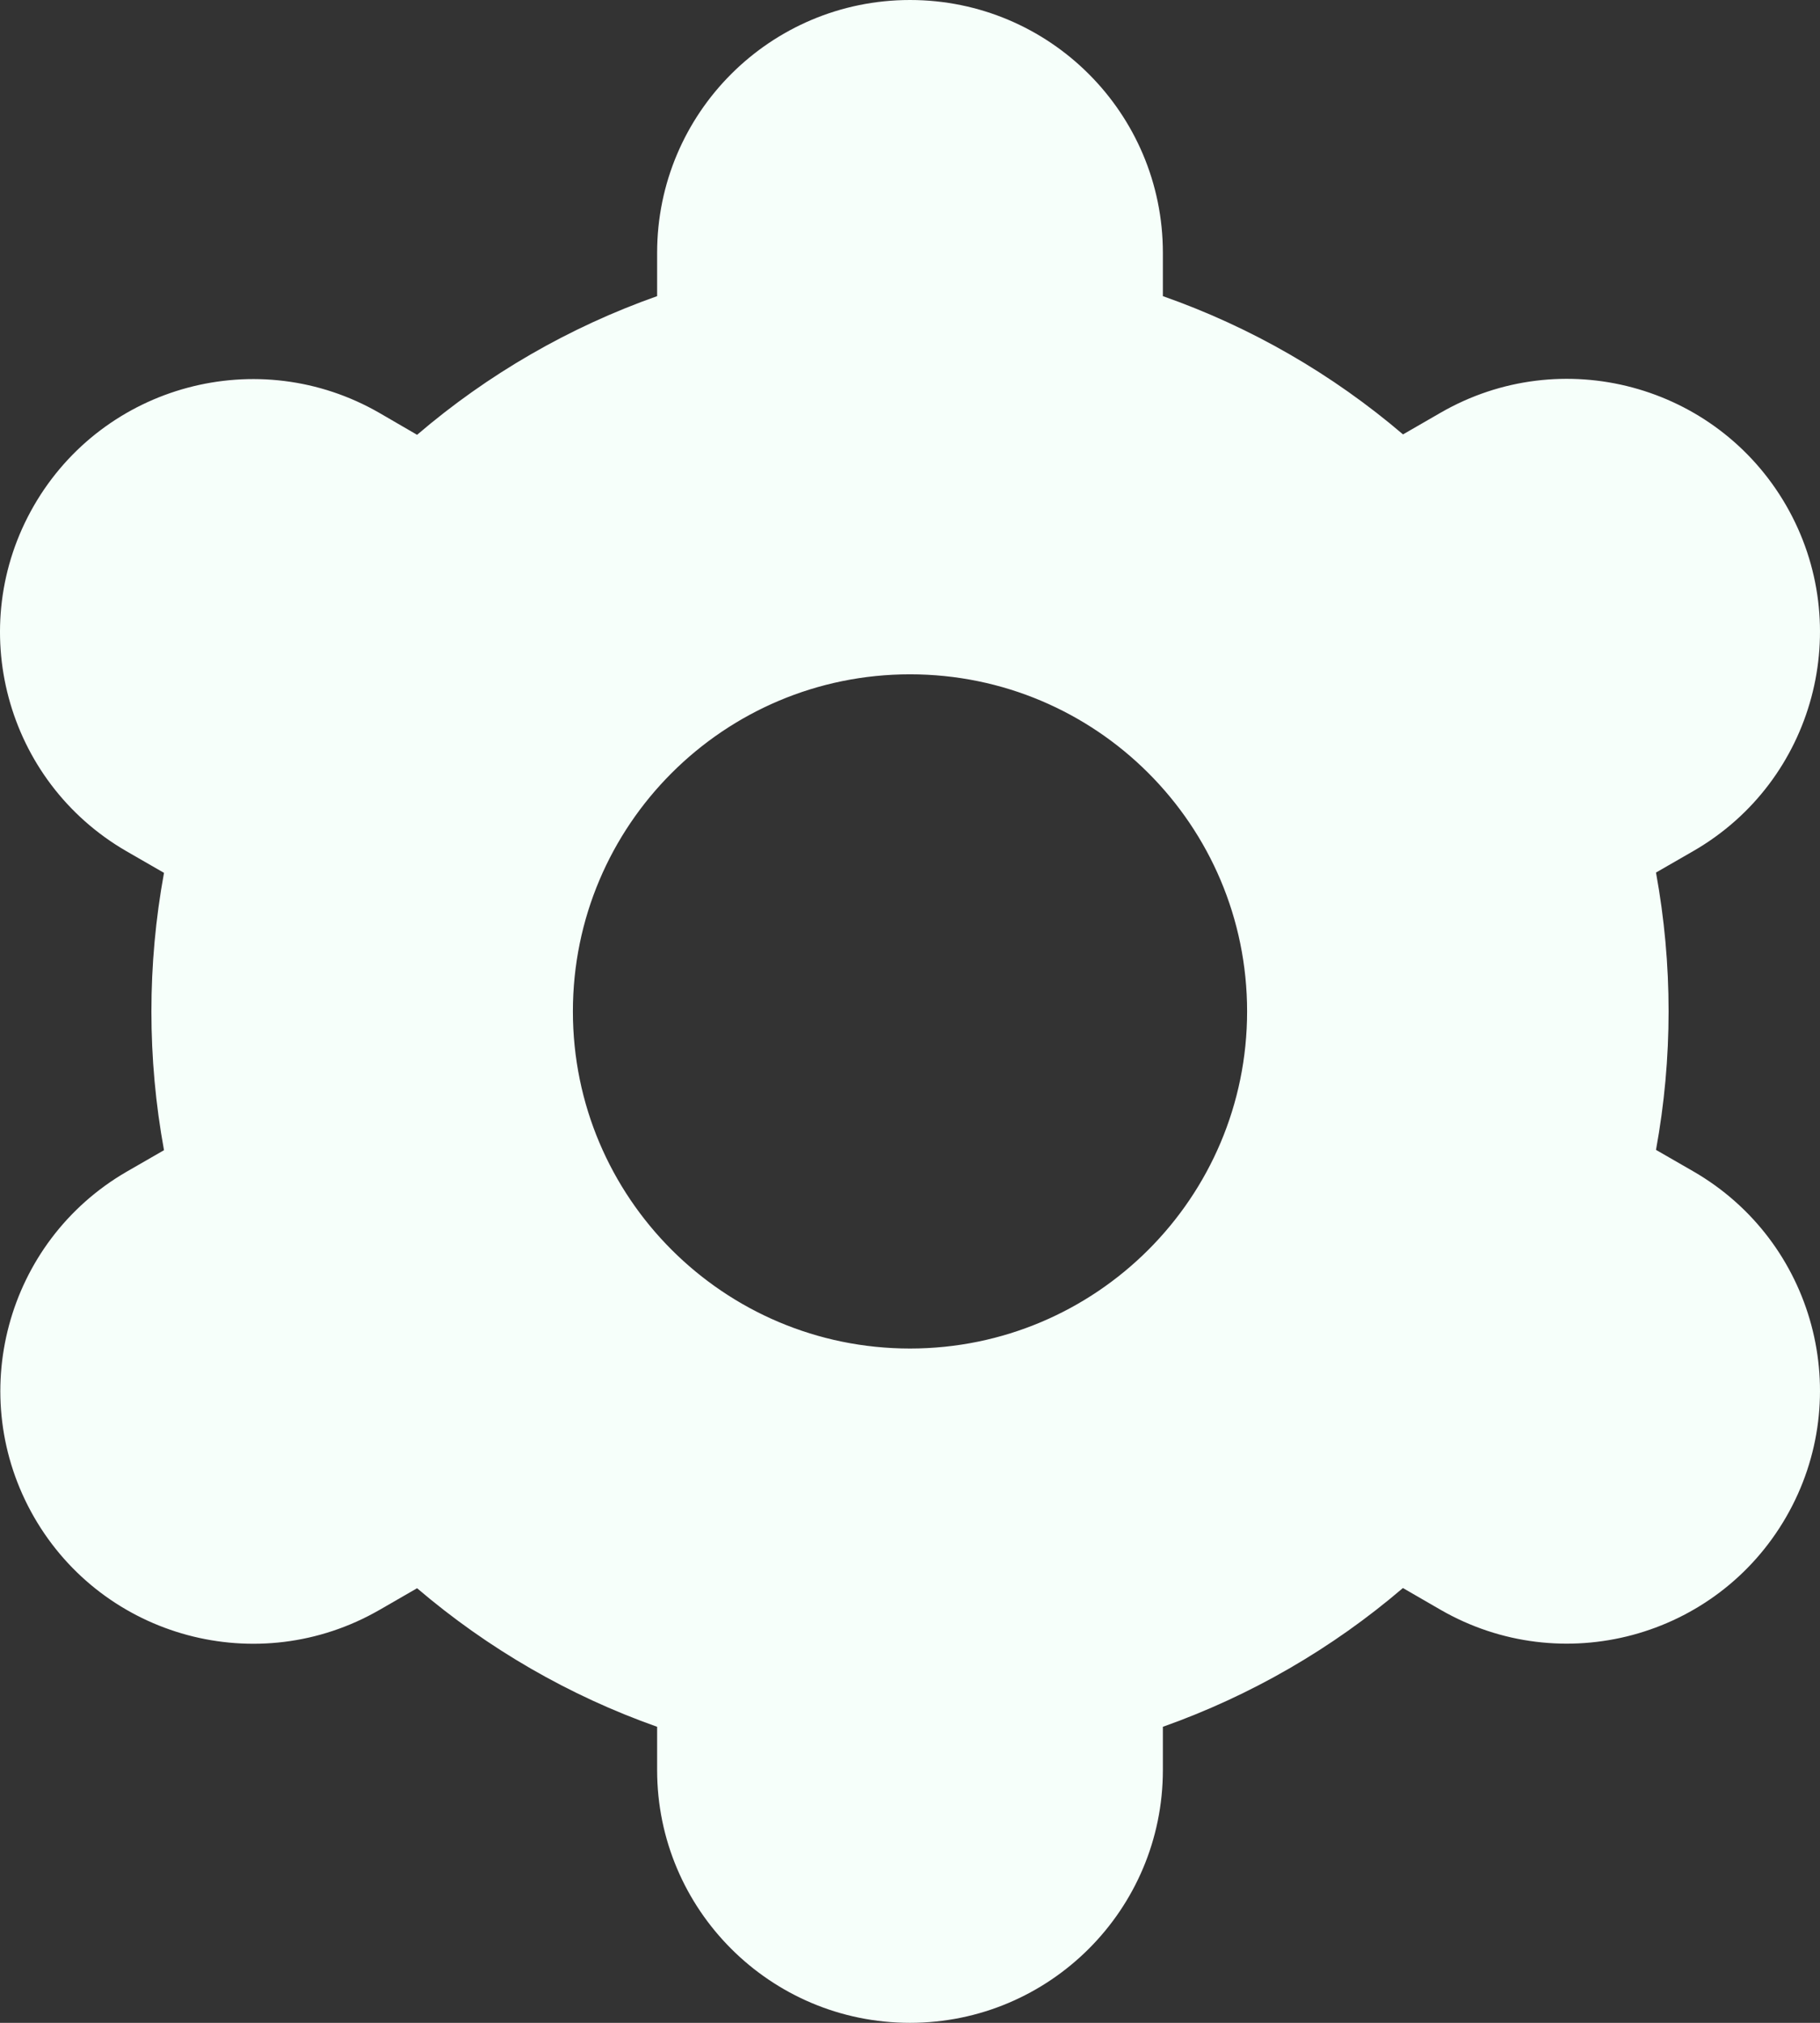 <svg width="18" height="20" viewBox="0 0 18 20" fill="none" xmlns="http://www.w3.org/2000/svg">
<rect x="0" y="0" width="18" height="20" fill="#333333" stroke="none"/>
<path d="M0.337 15C1.026 16.196 2.555 16.607 3.752 15.918C3.753 15.918 3.754 15.917 3.754 15.917L4.125 15.703C4.826 16.301 5.63 16.766 6.499 17.073V17.5C6.499 18.881 7.619 20 9 20C10.381 20 11.501 18.881 11.501 17.5V17.073C12.37 16.765 13.175 16.3 13.875 15.701L14.247 15.916C15.444 16.606 16.974 16.196 17.665 14.999C18.355 13.803 17.945 12.273 16.748 11.582L16.378 11.369C16.544 10.463 16.544 9.534 16.378 8.627L16.748 8.414C17.945 7.724 18.355 6.194 17.665 4.997C16.974 3.801 15.444 3.39 14.247 4.081L13.876 4.295C13.175 3.697 12.37 3.233 11.501 2.928V2.5C11.501 1.119 10.381 0 9 0C7.619 0 6.499 1.119 6.499 2.5V2.928C5.63 3.235 4.825 3.7 4.125 4.299L3.753 4.083C2.556 3.393 1.026 3.803 0.335 5C-0.355 6.197 0.055 7.726 1.252 8.417L1.622 8.63C1.456 9.536 1.456 10.465 1.622 11.372L1.252 11.585C0.059 12.277 -0.351 13.804 0.337 15ZM9 6.667C10.841 6.667 12.334 8.159 12.334 10C12.334 11.841 10.841 13.333 9 13.333C7.159 13.333 5.666 11.841 5.666 10C5.666 8.159 7.159 6.667 9 6.667Z" fill="#F6FFFA"/>
</svg>
